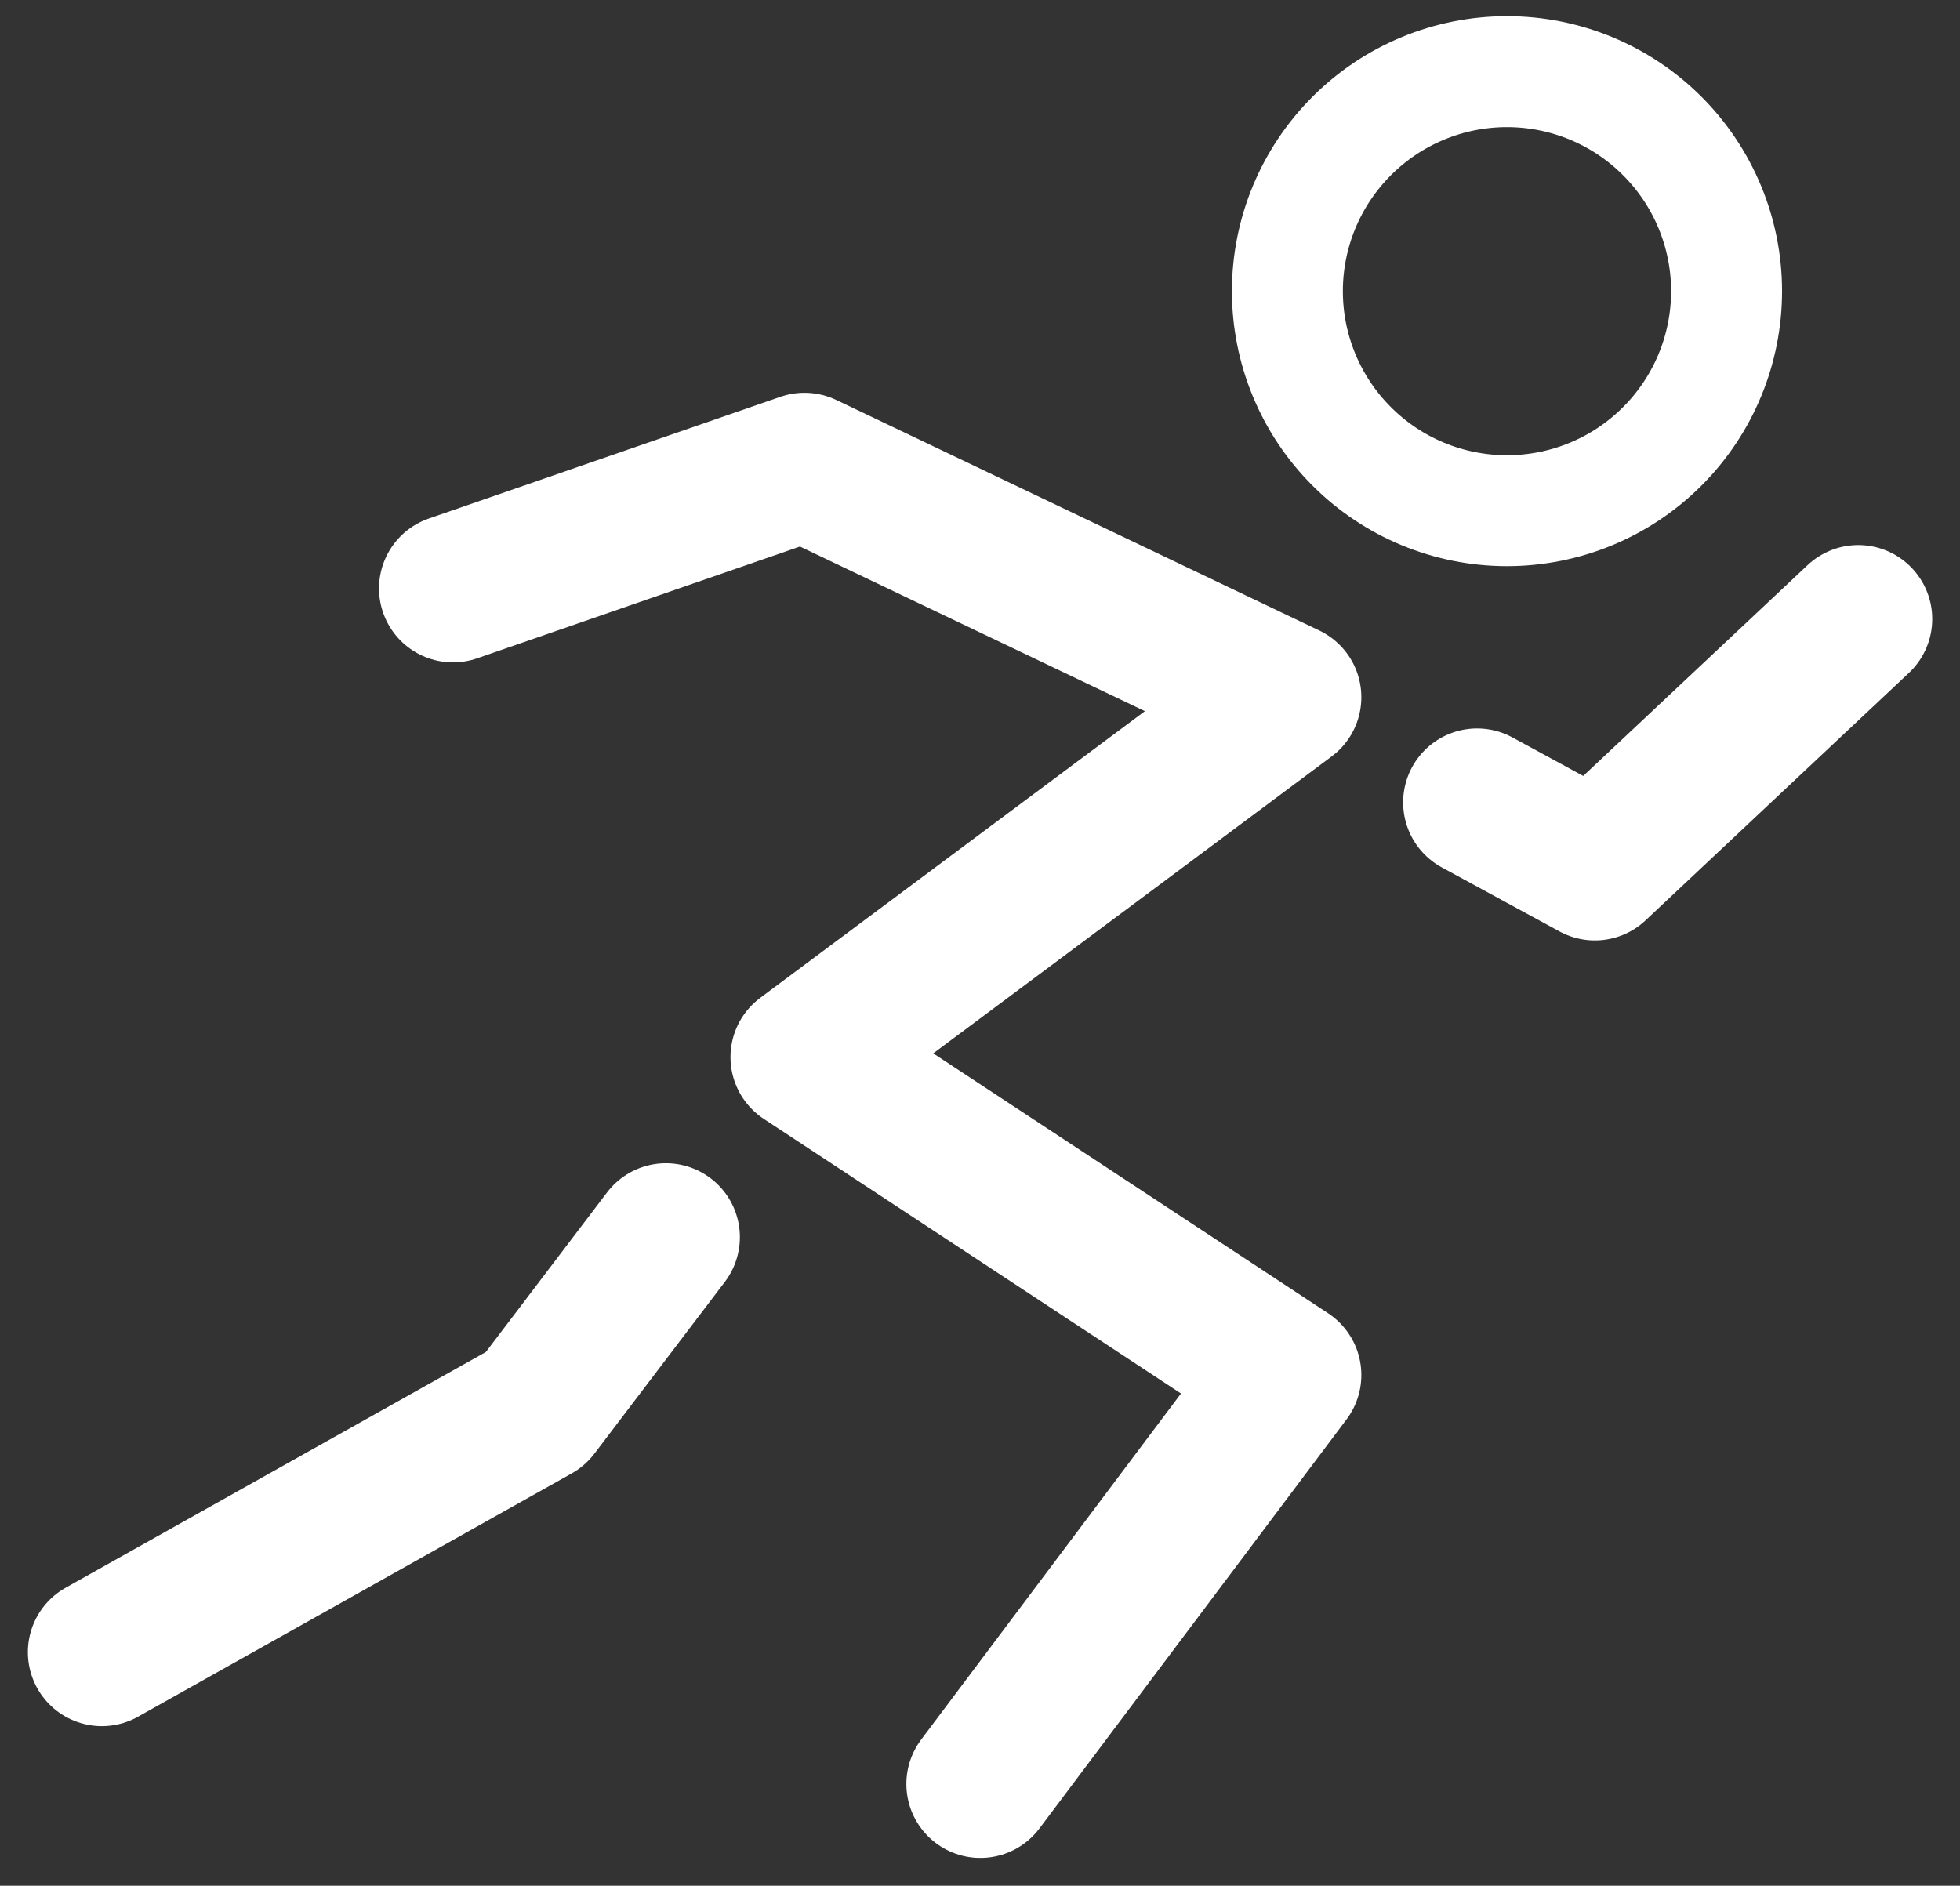 <svg width="53" height="51" viewBox="0 0 53 51" fill="none" xmlns="http://www.w3.org/2000/svg">
<rect x="0" y="0" width="53" height="51" fill="#333333" stroke="none"/>
<path d="M40.75 13.812C42.325 13.812 43.835 13.187 44.948 12.073C46.062 10.96 46.688 9.45 46.688 7.875C46.688 6.3 46.062 4.79 44.948 3.677C43.835 2.563 42.325 1.938 40.75 1.938C39.175 1.938 37.665 2.563 36.552 3.677C35.438 4.79 34.812 6.3 34.812 7.875C34.812 9.45 35.438 10.96 36.552 12.073C37.665 13.187 39.175 13.812 40.75 13.812Z" stroke="white" stroke-width="3"/>
<path d="M12.249 15.914L21.753 12.623L34.812 18.856L21.753 28.59L34.812 37.187L26.509 48.248M39.942 21.701L43.127 23.434L50.249 16.741M18.007 33.46L14.48 38.105L2.754 44.684" stroke="white" stroke-width="4" stroke-linecap="round" stroke-linejoin="round"/>
</svg>
